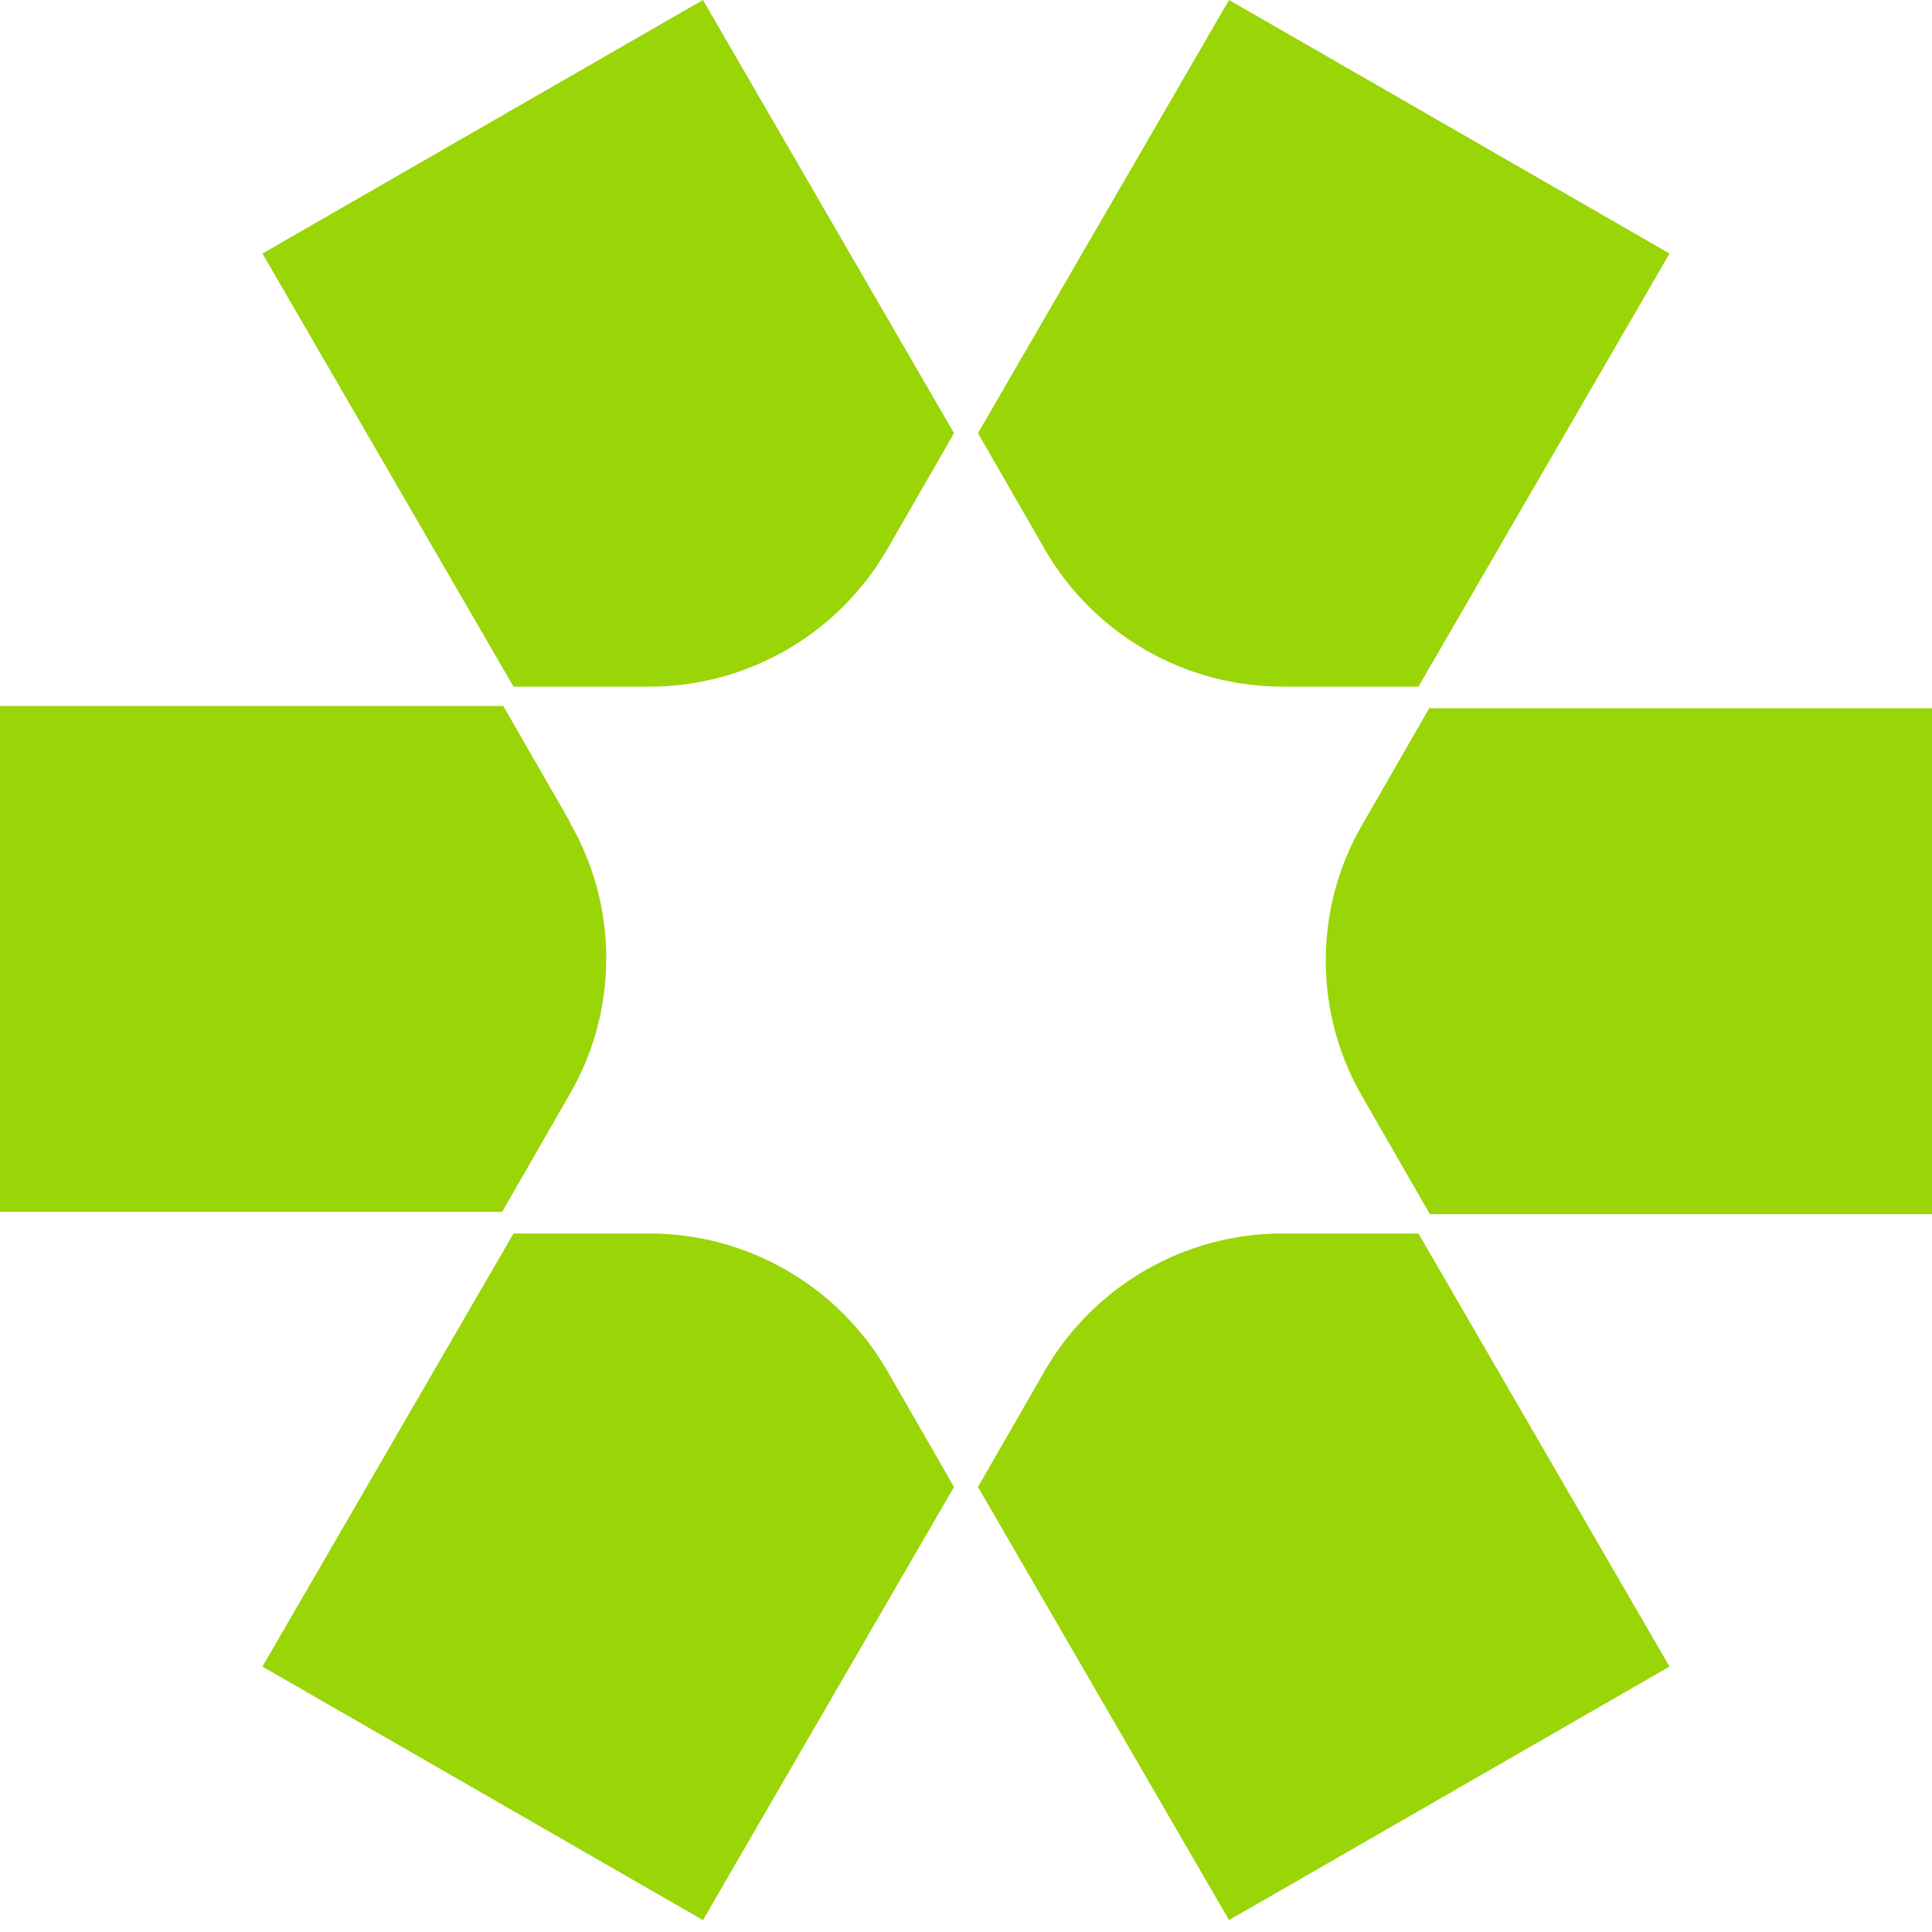 <svg width="50" height="50" viewBox="0 0 50 50" fill="none" xmlns="http://www.w3.org/2000/svg">
<path d="M22.947 14.24L24.69 11.21L18.192 0L6.792 6.561L13.29 17.77H16.804C19.344 17.77 21.677 16.417 22.947 14.24Z" fill="#9AD508"/>
<path d="M33.195 17.77H36.709L43.207 6.561L31.807 0L25.31 11.21L27.052 14.24C28.322 16.417 30.655 17.77 33.195 17.77Z" fill="#9AD508"/>
<path d="M14.767 21.3L13.024 18.27H0V31.363H12.995L14.737 28.332C16.007 26.155 16.007 23.448 14.737 21.271L14.767 21.3Z" fill="#9AD508"/>
<path d="M37.005 18.3L35.263 21.33C33.993 23.507 33.993 26.214 35.263 28.391L37.005 31.422H50V18.329H37.005V18.3Z" fill="#9AD508"/>
<path d="M16.804 31.922H13.29L6.792 43.131L18.192 49.692L24.69 38.483L22.947 35.452C21.677 33.275 19.344 31.922 16.804 31.922Z" fill="#9AD508"/>
<path d="M27.052 35.452L25.31 38.483L31.807 49.692L43.207 43.131L36.709 31.922H33.195C30.655 31.922 28.322 33.275 27.052 35.452Z" fill="#9AD508"/>
</svg>
